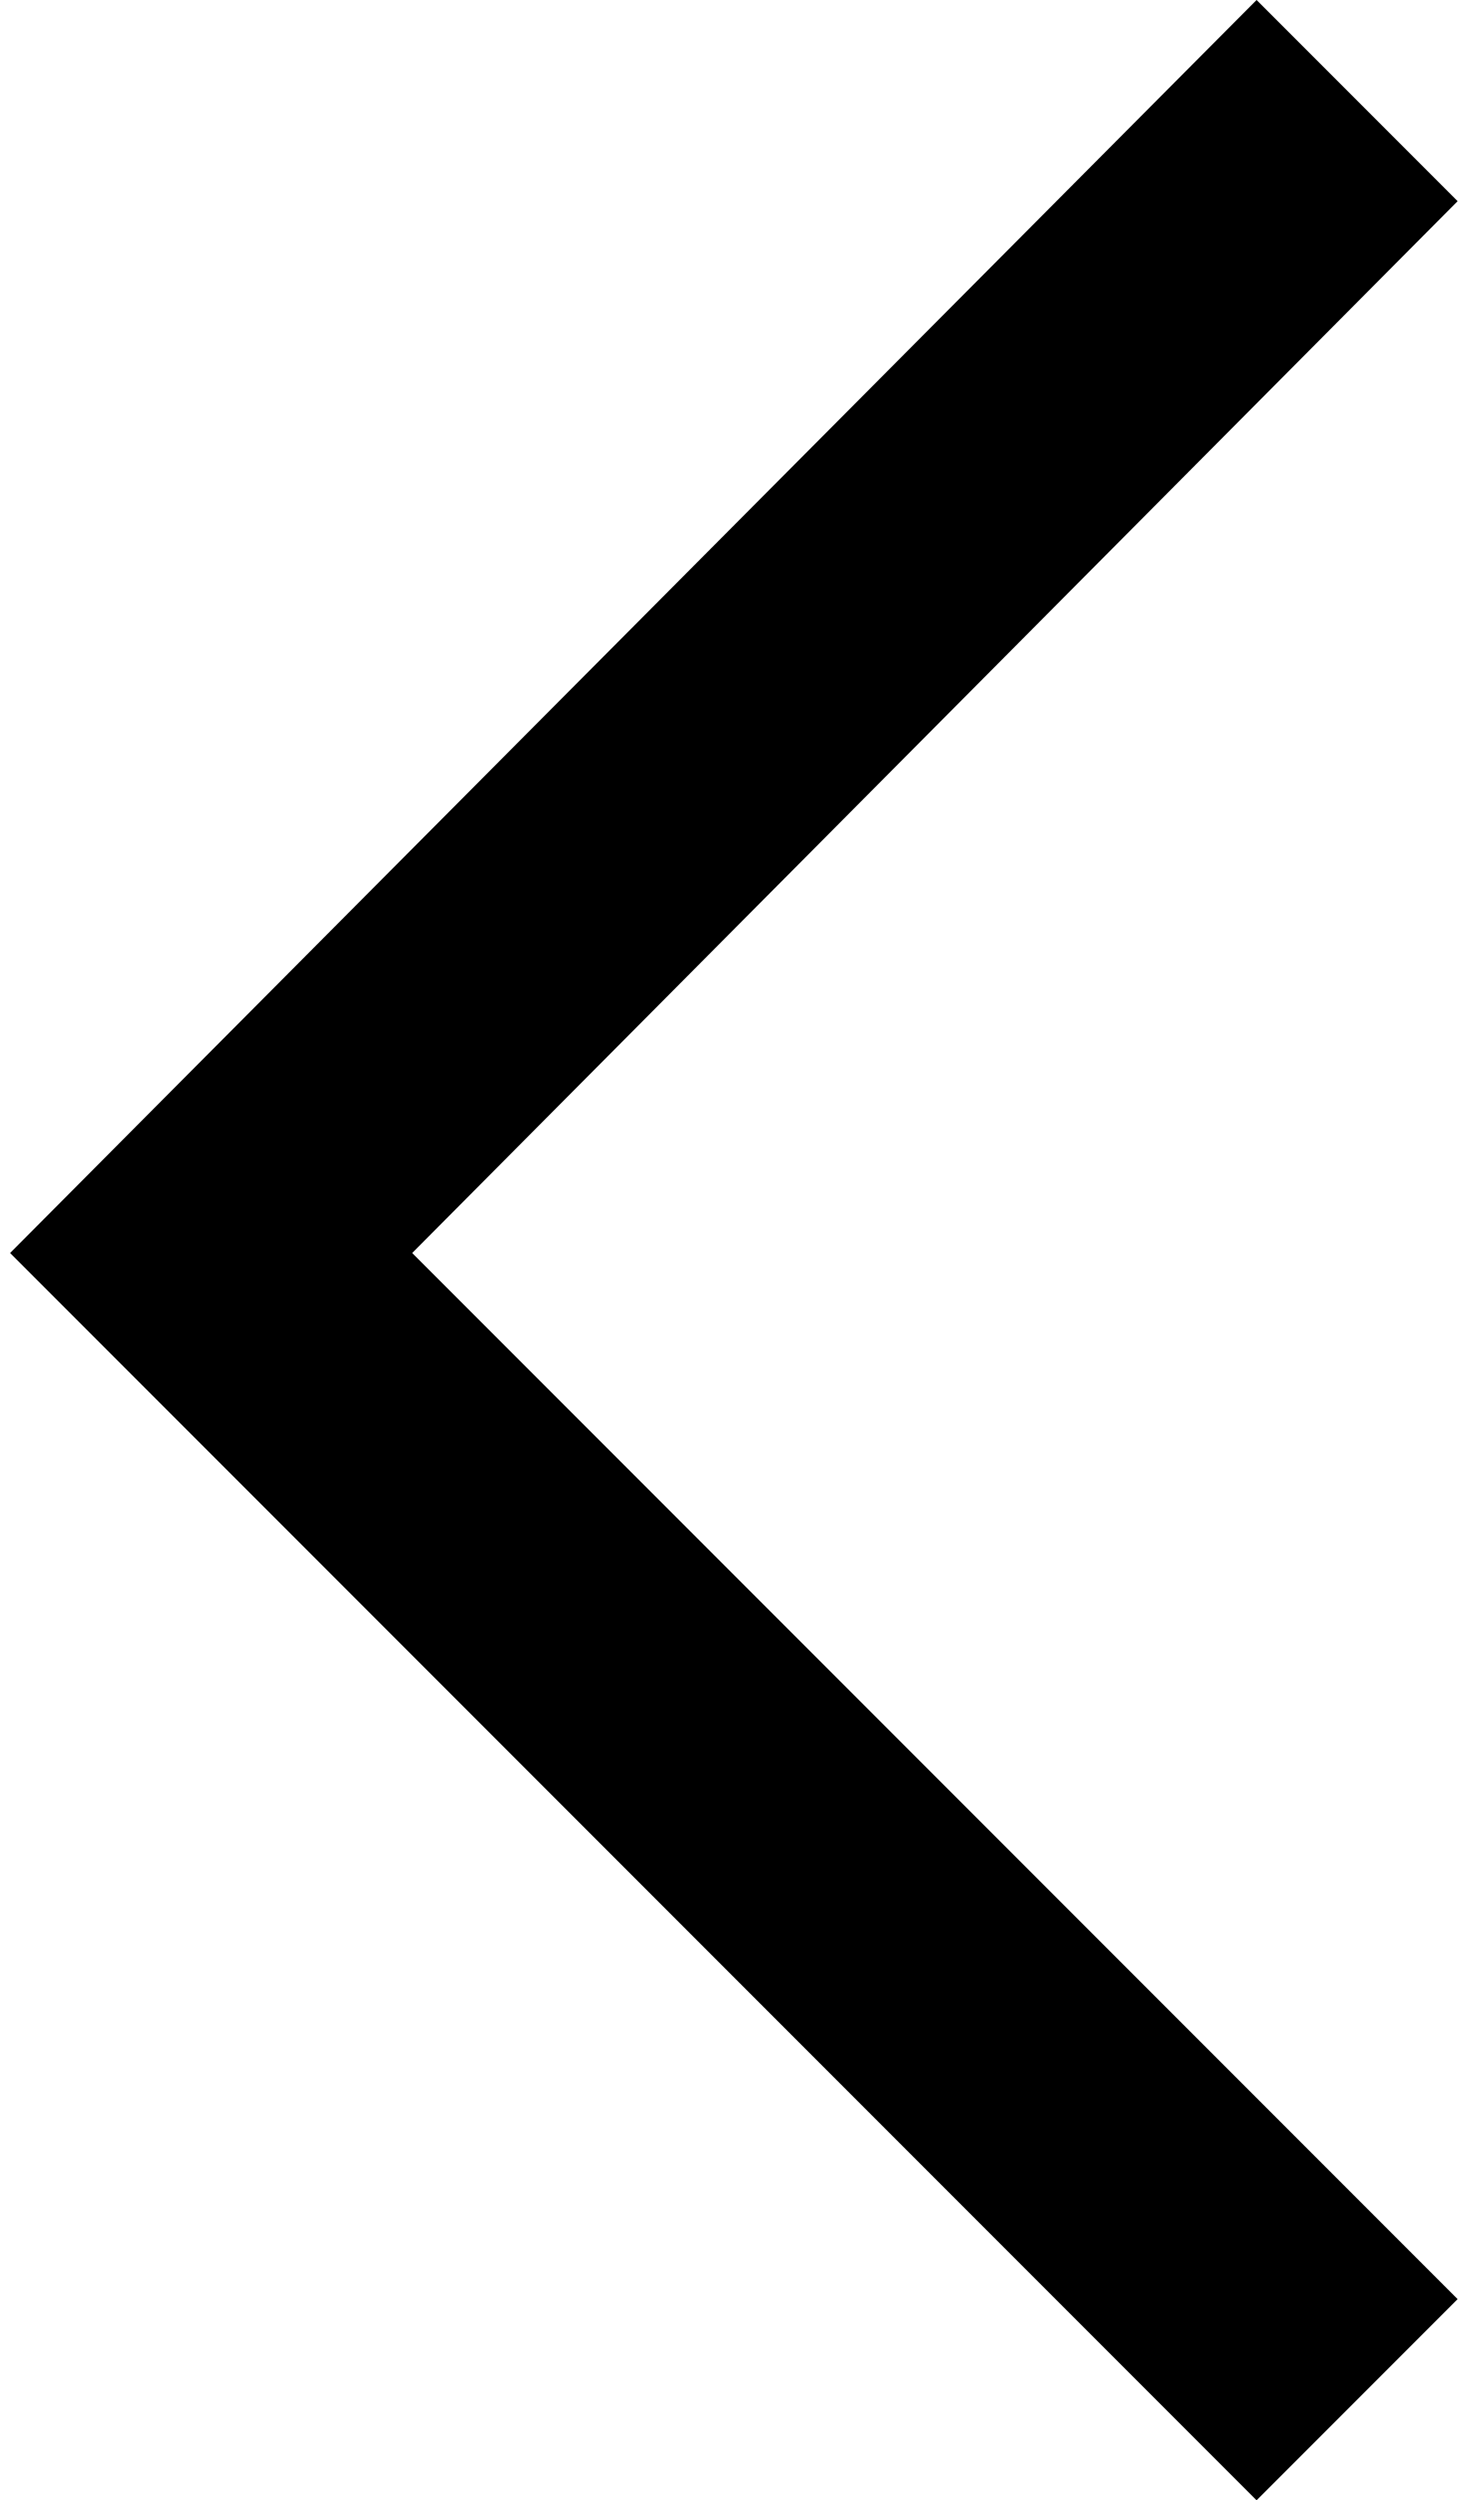 <?xml version="1.0" encoding="utf-8"?>
<!-- Generator: Adobe Illustrator 21.0.0, SVG Export Plug-In . SVG Version: 6.00 Build 0)  -->
<svg version="1.1" id="Layer_1" xmlns="http://www.w3.org/2000/svg" xmlns:xlink="http://www.w3.org/1999/xlink" x="0px" y="0px"
	 viewBox="0 0 25.4 43.5" style="enable-background:new 0 0 25.4 43.5;" xml:space="preserve">
<title>Chevron Sq 4</title>
<desc>Created with Sketch.</desc>
<g transform="matrix(-1, 0, 0, -1, 101.676, 100)">
	<g>
		<polygon points="76.3,96.5 79.8,100 101.5,78.2 79.8,56.5 76.3,60 94.5,78.2 		"/>
	</g>
</g>
</svg>
